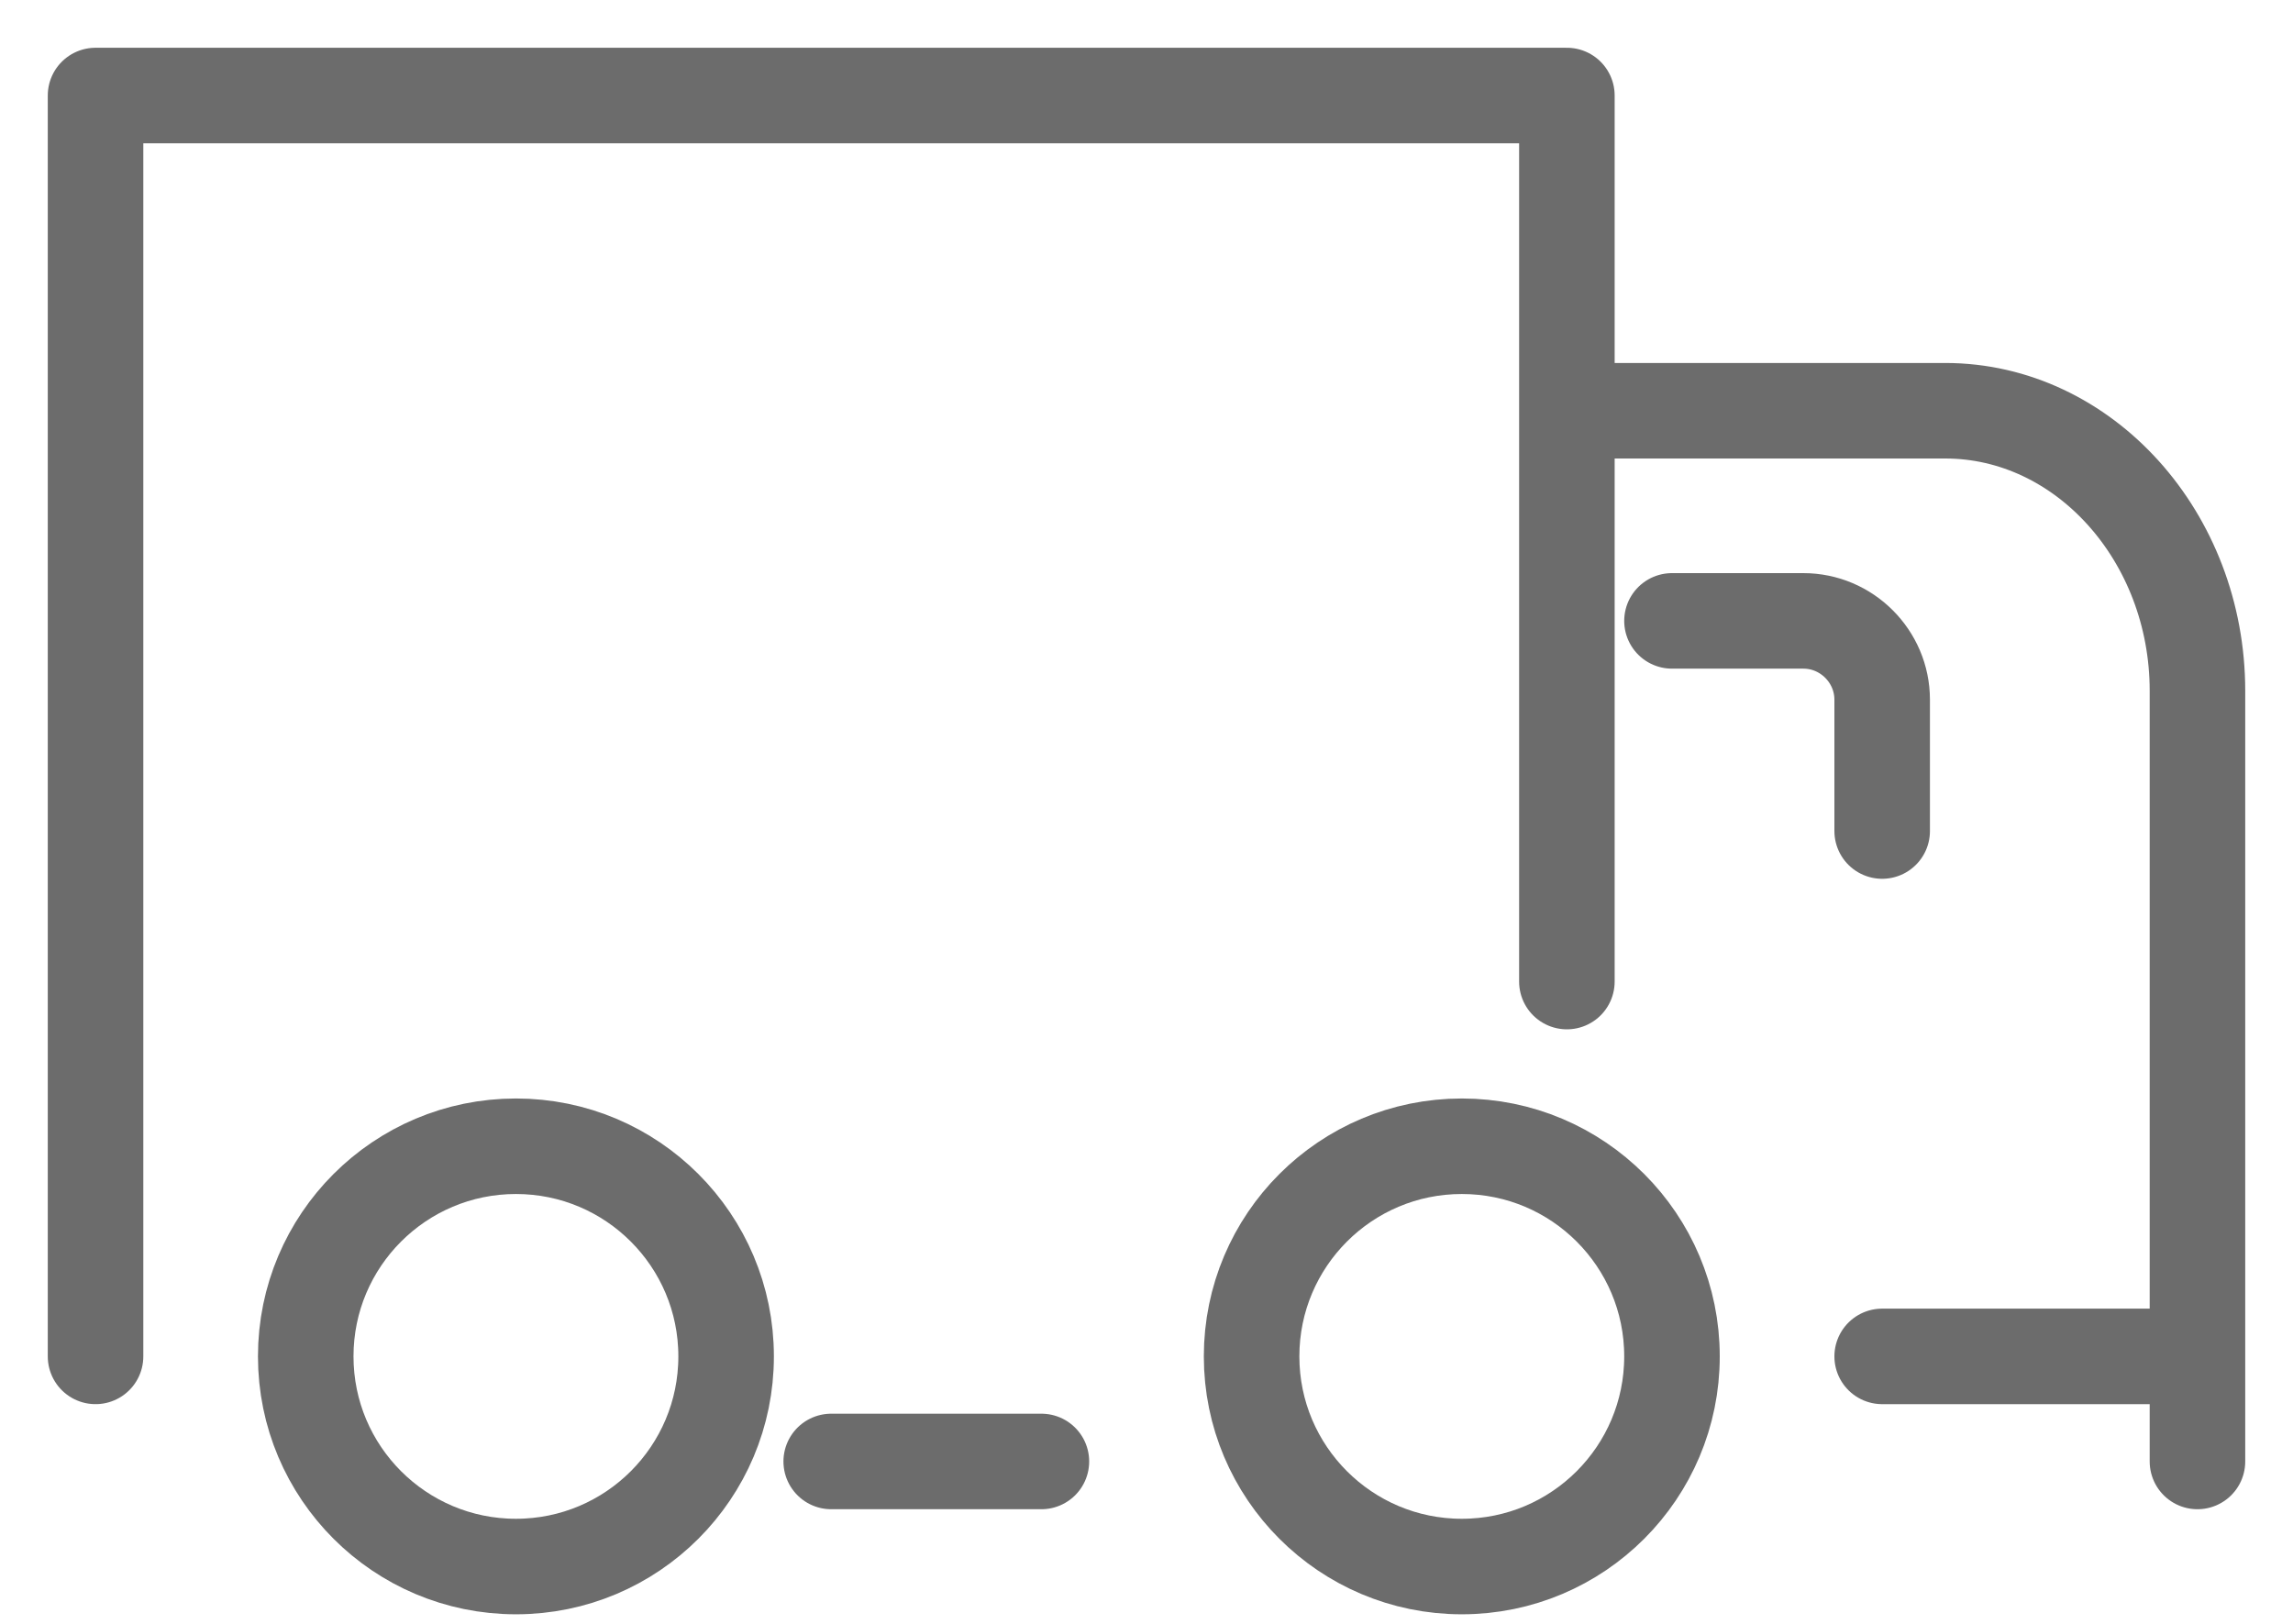 <svg xmlns="http://www.w3.org/2000/svg" width="24" height="17" viewBox="0 0 24 17">
    <g fill="none" fill-rule="evenodd" stroke="#6C6C6C" stroke-linecap="round" stroke-linejoin="round">
        <path d="M2.2 13.2c0 1.215.985 2.2 2.2 2.2 1.216 0 2.2-.985 2.2-2.2 0-1.215-.984-2.2-2.2-2.2-1.215 0-2.2.985-2.2 2.2zM12.1 13.2c0 1.215.985 2.2 2.2 2.2 1.216 0 2.2-.985 2.2-2.2 0-1.215-.984-2.2-2.2-2.2-1.215 0-2.2.985-2.2 2.2z" transform="translate(1 1)"/>
        <path d="M15.4 9.276L15.4 0 0 0 0 13.2M22 14.3V6.233C22 4.62 20.812 3.3 19.36 3.3H15.4M9.9 14.3H7.7M22 13.2h-3.3" transform="translate(1 1)"/>
        <path d="M18.7 7.7V6.325c0-.453-.371-.825-.825-.825H16.5" transform="translate(1 1)"/>
    </g>
</svg>
